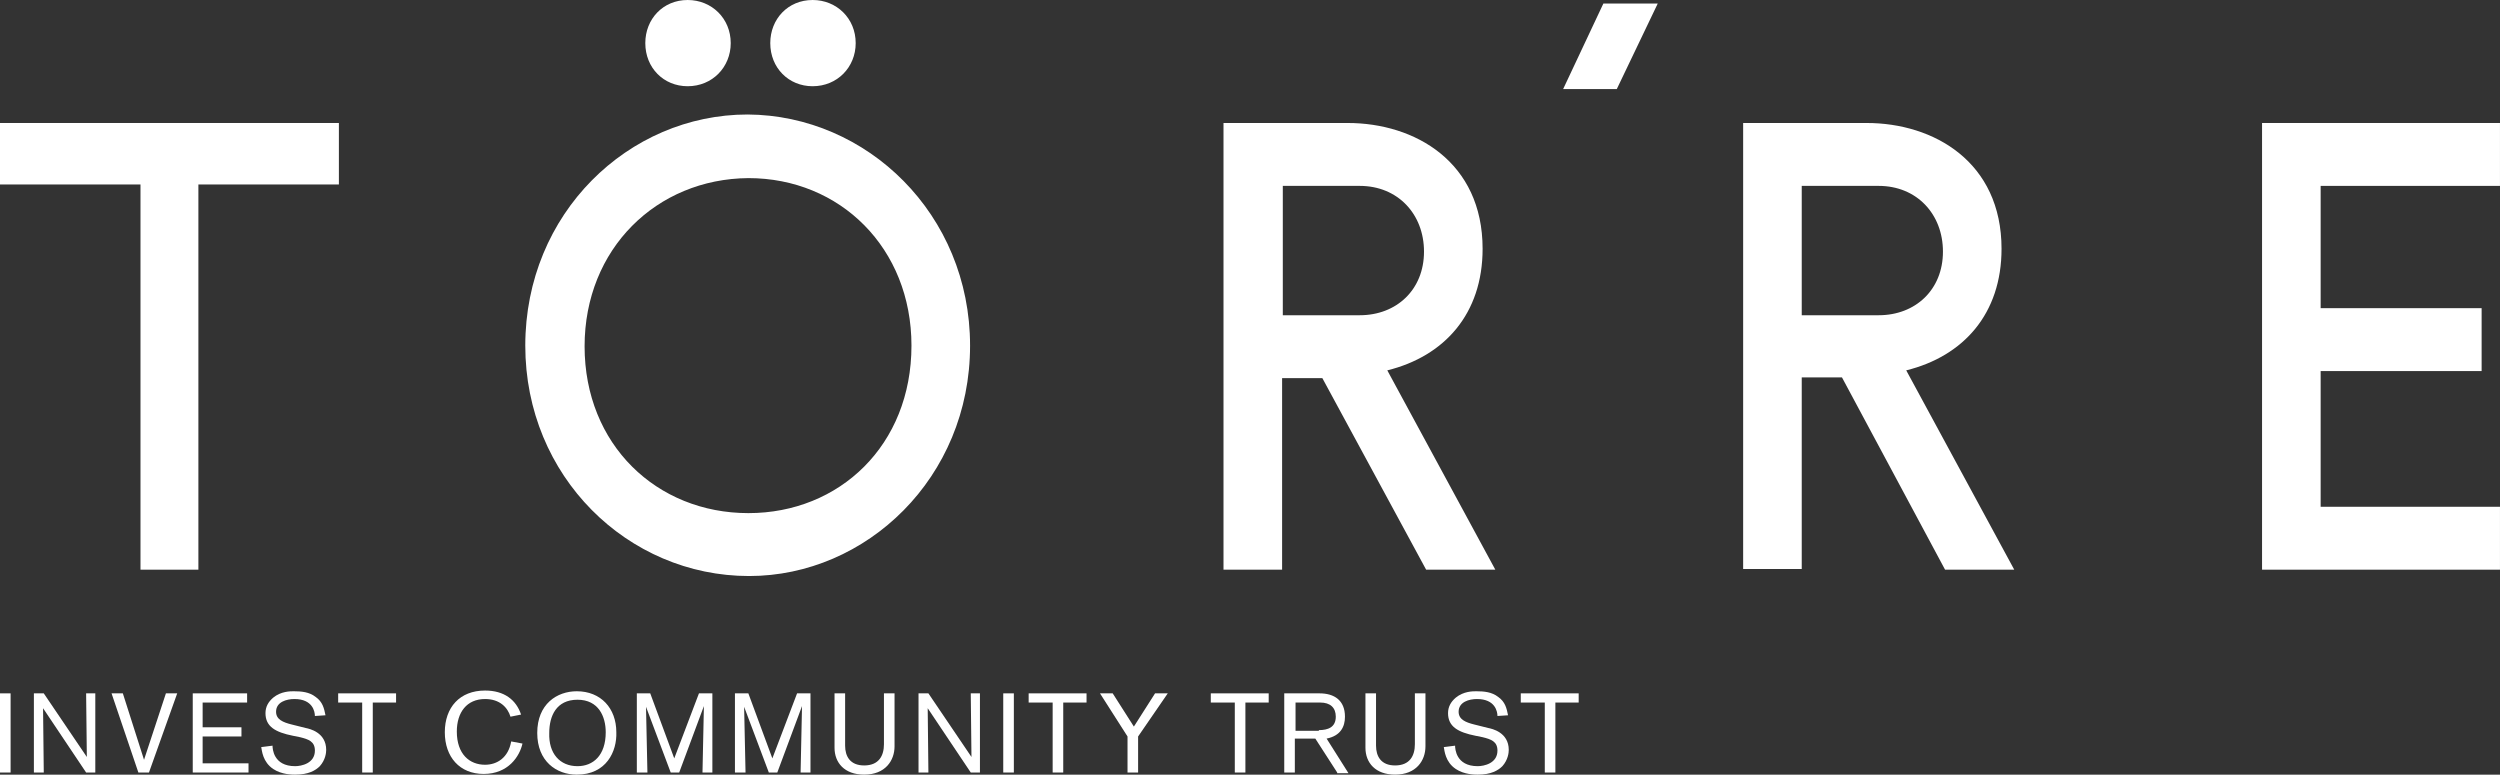 <?xml version="1.0" encoding="UTF-8"?> <svg xmlns="http://www.w3.org/2000/svg" width="213" height="66" viewBox="0 0 213 66" fill="none"><rect x="0" y="0" width="213" height="66" fill="#333333" stroke="none"/><path d="M0 10.479H28.873V15.717H16.903V48.536H11.97V15.717H0V10.479Z" fill="white"></path><path d="M82.65 29.447C82.65 40.707 73.808 49.078 63.822 49.078C53.476 49.078 44.754 40.587 44.754 29.447C44.754 18.186 53.536 9.755 63.702 9.755C73.868 9.815 82.65 18.246 82.65 29.447ZM49.807 29.507C49.807 37.877 55.942 43.718 63.762 43.718C71.522 43.718 77.657 37.937 77.657 29.447C77.657 21.136 71.582 15.175 63.762 15.175C55.942 15.235 49.807 21.197 49.807 29.507ZM58.589 0C60.634 0 62.258 1.566 62.258 3.673C62.258 5.721 60.694 7.347 58.589 7.347C56.544 7.347 54.98 5.781 54.98 3.673C54.98 1.626 56.484 0 58.589 0ZM69.236 0C71.281 0 72.905 1.566 72.905 3.673C72.905 5.721 71.341 7.347 69.236 7.347C67.191 7.347 65.627 5.781 65.627 3.673C65.627 1.626 67.131 0 69.236 0Z" fill="white"></path><path d="M104.302 10.479H114.829C120.544 10.479 126.318 13.79 126.318 21.197C126.318 26.737 123.07 30.35 118.198 31.555L127.401 48.536H121.506L112.664 32.217H109.235V48.536H104.242V10.479H104.302ZM109.295 15.838V26.858H115.852C118.98 26.858 121.325 24.69 121.325 21.438C121.325 18.247 119.1 15.838 115.852 15.838H109.295Z" fill="white"></path><path d="M148.516 10.479H159.042C164.757 10.479 170.531 13.79 170.531 21.197C170.531 26.737 167.283 30.35 162.411 31.555L171.614 48.536H165.719L156.937 32.157H153.508V48.476H148.516V10.479ZM153.508 15.838V26.858H160.065C163.193 26.858 165.539 24.69 165.539 21.438C165.539 18.247 163.313 15.838 160.065 15.838H153.508Z" fill="white"></path><path d="M192.727 10.479H212.998V15.838H197.719V26.256H211.434V31.615H197.719V43.177H212.998V48.536H192.727V10.479Z" fill="white"></path><path d="M141.24 0.301L137.751 7.587H133.18L136.608 0.301H141.24Z" fill="white"></path><path d="M0 65.819V59.074H0.903V65.819H0Z" fill="white"></path><path d="M7.338 65.819L3.669 60.339C3.669 60.339 3.729 65.698 3.729 65.819H2.887V59.074H3.729L7.398 64.494C7.398 64.494 7.338 59.315 7.338 59.074H8.12V65.819H7.338Z" fill="white"></path><path d="M12.692 65.819H11.79L9.504 59.074H10.466L12.271 64.735L14.136 59.074H15.098L12.692 65.819Z" fill="white"></path><path d="M16.422 65.819V59.074H21.054V59.857H17.264V61.965H20.572V62.748H17.264V65.036H21.174V65.819H16.422Z" fill="white"></path><path d="M23.22 63.531C23.22 63.772 23.28 65.278 25.145 65.278C25.686 65.278 26.829 65.037 26.829 63.953C26.829 63.17 26.288 62.989 25.566 62.809L24.965 62.688C23.461 62.387 22.619 61.905 22.619 60.761C22.619 60.219 22.859 59.798 23.28 59.437C23.942 58.895 24.724 58.895 25.025 58.895C25.686 58.895 26.348 58.955 26.89 59.376C27.491 59.798 27.611 60.34 27.732 60.942L26.829 61.002C26.829 60.641 26.649 59.557 25.085 59.557C24.423 59.557 23.521 59.798 23.521 60.641C23.521 61.303 24.122 61.544 24.844 61.725L26.047 62.026C26.348 62.086 27.792 62.387 27.792 63.893C27.792 64.133 27.732 64.736 27.25 65.278C26.89 65.639 26.288 66 25.145 66C24.904 66 24.002 66 23.28 65.519C22.378 64.916 22.318 63.953 22.258 63.652L23.22 63.531Z" fill="white"></path><path d="M31.76 59.857V65.819H30.858V59.857H28.812V59.074H33.745V59.857H31.76Z" fill="white"></path><path d="M44.515 63.35C44.275 64.434 43.312 65.94 41.207 65.94C39.162 65.94 37.898 64.494 37.898 62.387C37.898 60.279 39.162 58.834 41.327 58.834C42.951 58.834 43.974 59.617 44.395 60.881L43.493 61.062C43.252 60.279 42.59 59.557 41.327 59.557C39.763 59.557 38.921 60.701 38.921 62.327C38.921 64.254 40.004 65.157 41.327 65.157C42.35 65.157 43.312 64.555 43.553 63.17L44.515 63.35Z" fill="white"></path><path d="M49.142 66C47.398 66 45.773 64.856 45.773 62.447C45.773 59.978 47.458 58.895 49.142 58.895C51.187 58.895 52.511 60.34 52.511 62.387C52.571 64.013 51.668 66 49.142 66ZM49.202 65.278C50.526 65.278 51.608 64.374 51.608 62.387C51.608 61.062 51.007 59.617 49.202 59.617C47.398 59.617 46.796 61.002 46.796 62.447C46.736 64.194 47.698 65.278 49.202 65.278Z" fill="white"></path><path d="M59.852 65.819C59.852 65.638 59.972 60.158 59.972 60.158L57.867 65.819H57.145L55.04 60.218C55.04 60.218 55.16 65.578 55.16 65.819H54.258V59.074H55.401L57.446 64.614L59.551 59.074H60.694V65.819H59.852Z" fill="white"></path><path d="M68.211 65.819C68.211 65.638 68.332 60.158 68.332 60.158L66.226 65.819H65.504L63.399 60.218C63.399 60.218 63.52 65.578 63.52 65.819H62.617V59.074H63.76L65.805 64.614L67.911 59.074H69.053V65.819H68.211Z" fill="white"></path><path d="M72.004 59.074V63.53C72.004 64.434 72.425 65.216 73.628 65.216C74.891 65.216 75.312 64.373 75.312 63.41V59.074H76.215V63.591C76.215 64.795 75.433 65.999 73.628 65.999C71.944 65.999 71.102 64.976 71.102 63.711V59.074H72.004Z" fill="white"></path><path d="M82.709 65.819L79.04 60.339C79.04 60.339 79.1 65.698 79.1 65.819H78.258V59.074H79.1L82.769 64.494C82.769 64.494 82.709 59.315 82.709 59.074H83.491V65.819H82.709Z" fill="white"></path><path d="M85.477 65.819V59.074H86.38V65.819H85.477Z" fill="white"></path><path d="M90.588 59.857V65.819H89.686V59.857H87.641V59.074H92.573V59.857H90.588Z" fill="white"></path><path d="M96.967 62.748V65.819H96.065V62.748L93.719 59.074H94.802L96.606 61.904L98.411 59.074H99.493L96.967 62.748Z" fill="white"></path><path d="M106.108 59.857V65.819H105.205V59.857H103.16V59.074H108.093V59.857H106.108Z" fill="white"></path><path d="M113.929 65.819L112.065 62.928H110.32V65.819H109.418V59.074H112.426C113.689 59.074 114.591 59.676 114.591 61.061C114.591 61.904 114.23 62.687 113.027 62.928L114.892 65.879H113.929V65.819ZM112.365 62.206C113.147 62.206 113.809 61.965 113.809 61.061C113.809 60.279 113.328 59.857 112.486 59.857H110.38V62.266H112.365V62.206Z" fill="white"></path><path d="M117.238 59.074V63.53C117.238 64.434 117.659 65.216 118.862 65.216C120.126 65.216 120.547 64.373 120.547 63.41V59.074H121.449V63.591C121.449 64.795 120.667 65.999 118.862 65.999C117.178 65.999 116.336 64.976 116.336 63.711V59.074H117.238Z" fill="white"></path><path d="M123.974 63.531C123.974 63.772 124.034 65.278 125.899 65.278C126.44 65.278 127.583 65.037 127.583 63.953C127.583 63.17 127.042 62.989 126.32 62.809L125.719 62.688C124.215 62.387 123.373 61.905 123.373 60.761C123.373 60.219 123.613 59.798 124.034 59.437C124.696 58.895 125.478 58.895 125.779 58.895C126.44 58.895 127.102 58.955 127.643 59.376C128.245 59.798 128.365 60.34 128.486 60.942L127.583 61.002C127.583 60.641 127.403 59.557 125.839 59.557C125.177 59.557 124.275 59.798 124.275 60.641C124.275 61.303 124.876 61.544 125.598 61.725L126.801 62.026C127.102 62.086 128.546 62.387 128.546 63.893C128.546 64.133 128.486 64.736 128.004 65.278C127.643 65.639 127.042 66 125.899 66C125.658 66 124.756 66 124.034 65.519C123.132 64.916 123.072 63.953 123.012 63.652L123.974 63.531Z" fill="white"></path><path d="M132.518 59.857V65.819H131.616V59.857H129.57V59.074H134.503V59.857H132.518Z" fill="white"></path></svg> 